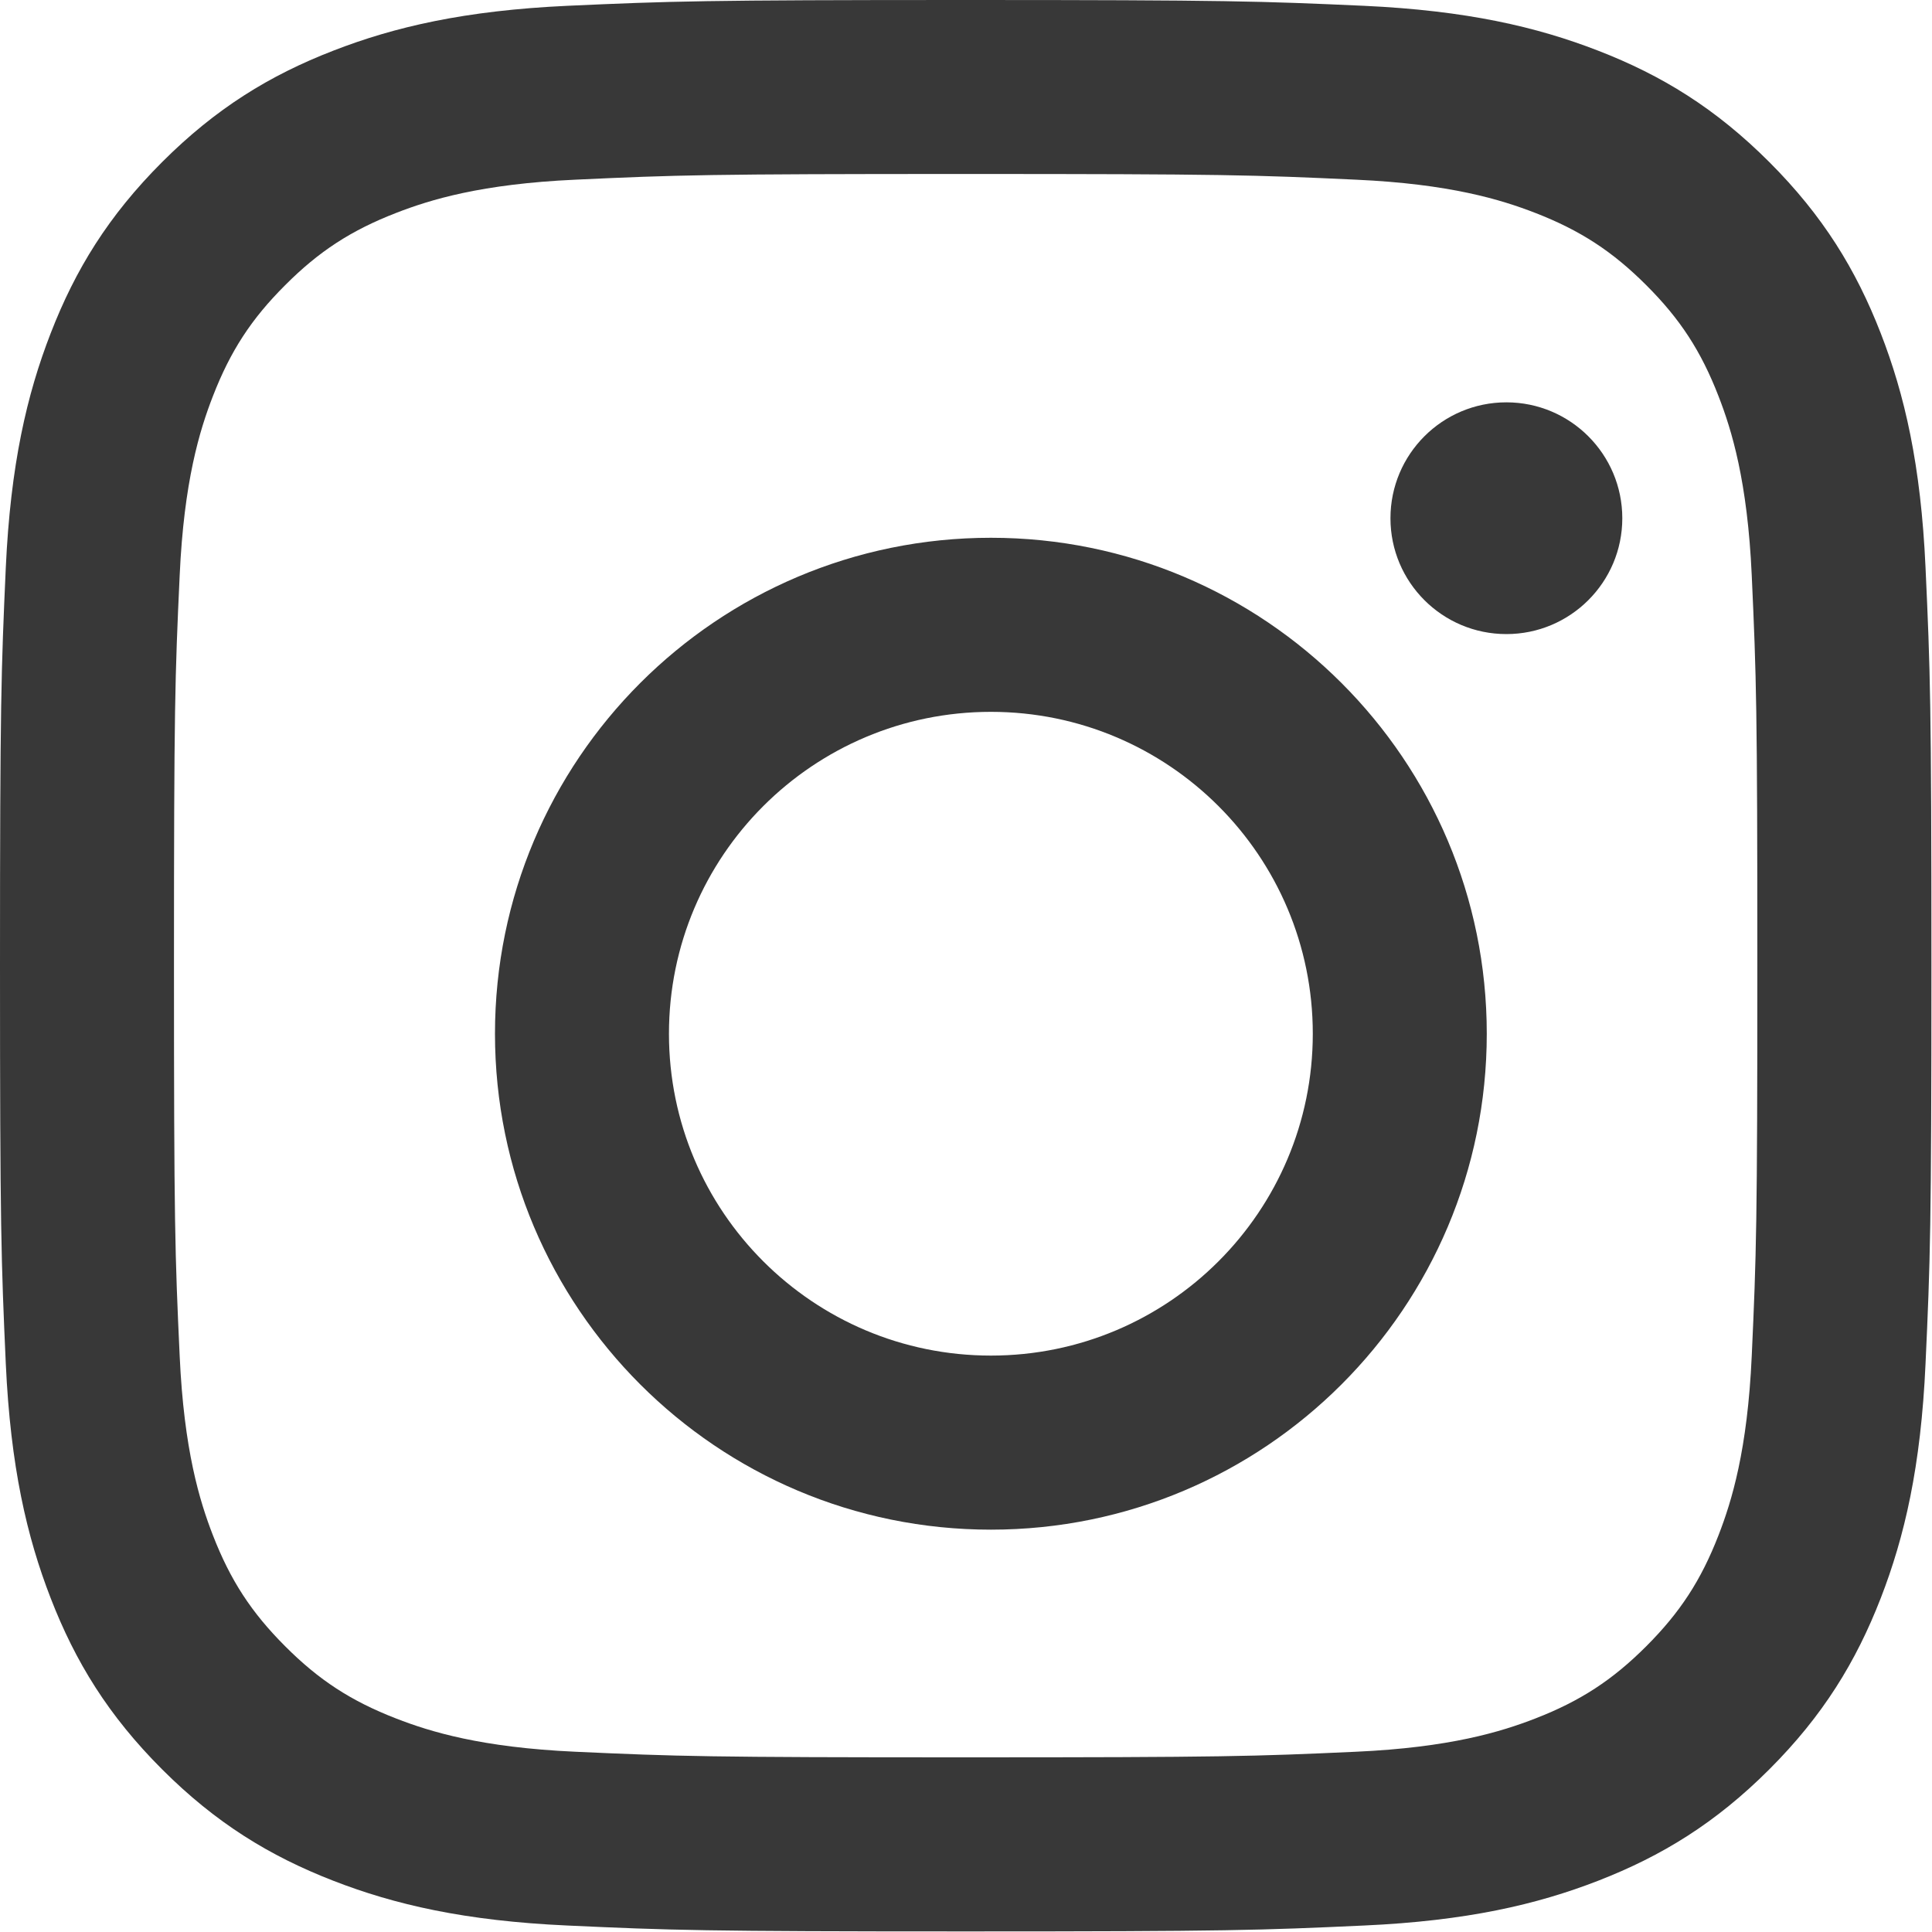 <svg width="20" height="20" viewBox="0 0 20 20" fill="none" xmlns="http://www.w3.org/2000/svg">
<path d="M9.997 0C7.282 0 6.941 0.012 5.875 0.06C4.811 0.109 4.084 0.278 3.449 0.525C2.791 0.78 2.234 1.122 1.678 1.678C1.122 2.234 0.78 2.791 0.525 3.449C0.278 4.084 0.109 4.811 0.06 5.875C0.012 6.941 0 7.282 0 9.997C0 12.712 0.012 13.052 0.06 14.118C0.109 15.183 0.278 15.909 0.525 16.545C0.78 17.203 1.122 17.76 1.678 18.316C2.234 18.872 2.791 19.213 3.449 19.469C4.084 19.716 4.811 19.885 5.875 19.933C6.941 19.982 7.282 19.994 9.997 19.994C12.712 19.994 13.052 19.982 14.118 19.933C15.183 19.885 15.909 19.716 16.545 19.469C17.203 19.213 17.76 18.872 18.316 18.316C18.872 17.76 19.213 17.203 19.469 16.545C19.716 15.909 19.885 15.183 19.933 14.118C19.982 13.052 19.994 12.712 19.994 9.997C19.994 7.282 19.982 6.941 19.933 5.875C19.885 4.811 19.716 4.084 19.469 3.449C19.213 2.791 18.872 2.234 18.316 1.678C17.76 1.122 17.203 0.78 16.545 0.525C15.909 0.278 15.183 0.109 14.118 0.06C13.052 0.012 12.712 0 9.997 0ZM9.997 1.801C12.666 1.801 12.982 1.811 14.036 1.86C15.011 1.904 15.54 2.067 15.893 2.204C16.359 2.385 16.692 2.602 17.042 2.952C17.392 3.301 17.609 3.634 17.79 4.101C17.927 4.453 18.09 4.983 18.134 5.957C18.182 7.011 18.192 7.328 18.192 9.997C18.192 12.666 18.182 12.982 18.134 14.036C18.09 15.011 17.927 15.54 17.79 15.893C17.609 16.359 17.392 16.692 17.042 17.042C16.692 17.392 16.359 17.609 15.893 17.79C15.54 17.927 15.011 18.09 14.036 18.134C12.982 18.182 12.666 18.192 9.997 18.192C7.327 18.192 7.011 18.182 5.957 18.134C4.983 18.09 4.453 17.927 4.101 17.79C3.634 17.609 3.301 17.392 2.952 17.042C2.602 16.692 2.385 16.359 2.204 15.893C2.067 15.54 1.904 15.011 1.86 14.036C1.811 12.982 1.801 12.666 1.801 9.997C1.801 7.328 1.811 7.011 1.86 5.957C1.904 4.983 2.067 4.453 2.204 4.101C2.385 3.634 2.602 3.301 2.952 2.952C3.301 2.602 3.634 2.385 4.101 2.204C4.453 2.067 4.983 1.904 5.957 1.86C7.011 1.811 7.328 1.801 9.997 1.801Z" fill="#383838"/>
<path fill-rule="evenodd" clip-rule="evenodd" d="M10.258 14.033C8.417 14.033 6.925 12.541 6.925 10.701C6.925 8.861 8.417 7.369 10.258 7.369C12.098 7.369 13.59 8.861 13.59 10.701C13.59 12.541 12.098 14.033 10.258 14.033ZM10.258 5.567C13.093 5.567 15.391 7.866 15.391 10.701C15.391 13.536 13.093 15.835 10.258 15.835C7.422 15.835 5.124 13.536 5.124 10.701C5.124 7.866 7.422 5.567 10.258 5.567ZM16.794 5.365C16.794 6.027 16.256 6.564 15.594 6.564C14.931 6.564 14.394 6.027 14.394 5.365C14.394 4.702 14.931 4.165 15.594 4.165C16.256 4.165 16.794 4.702 16.794 5.365Z" fill="#383838"/>
</svg>
